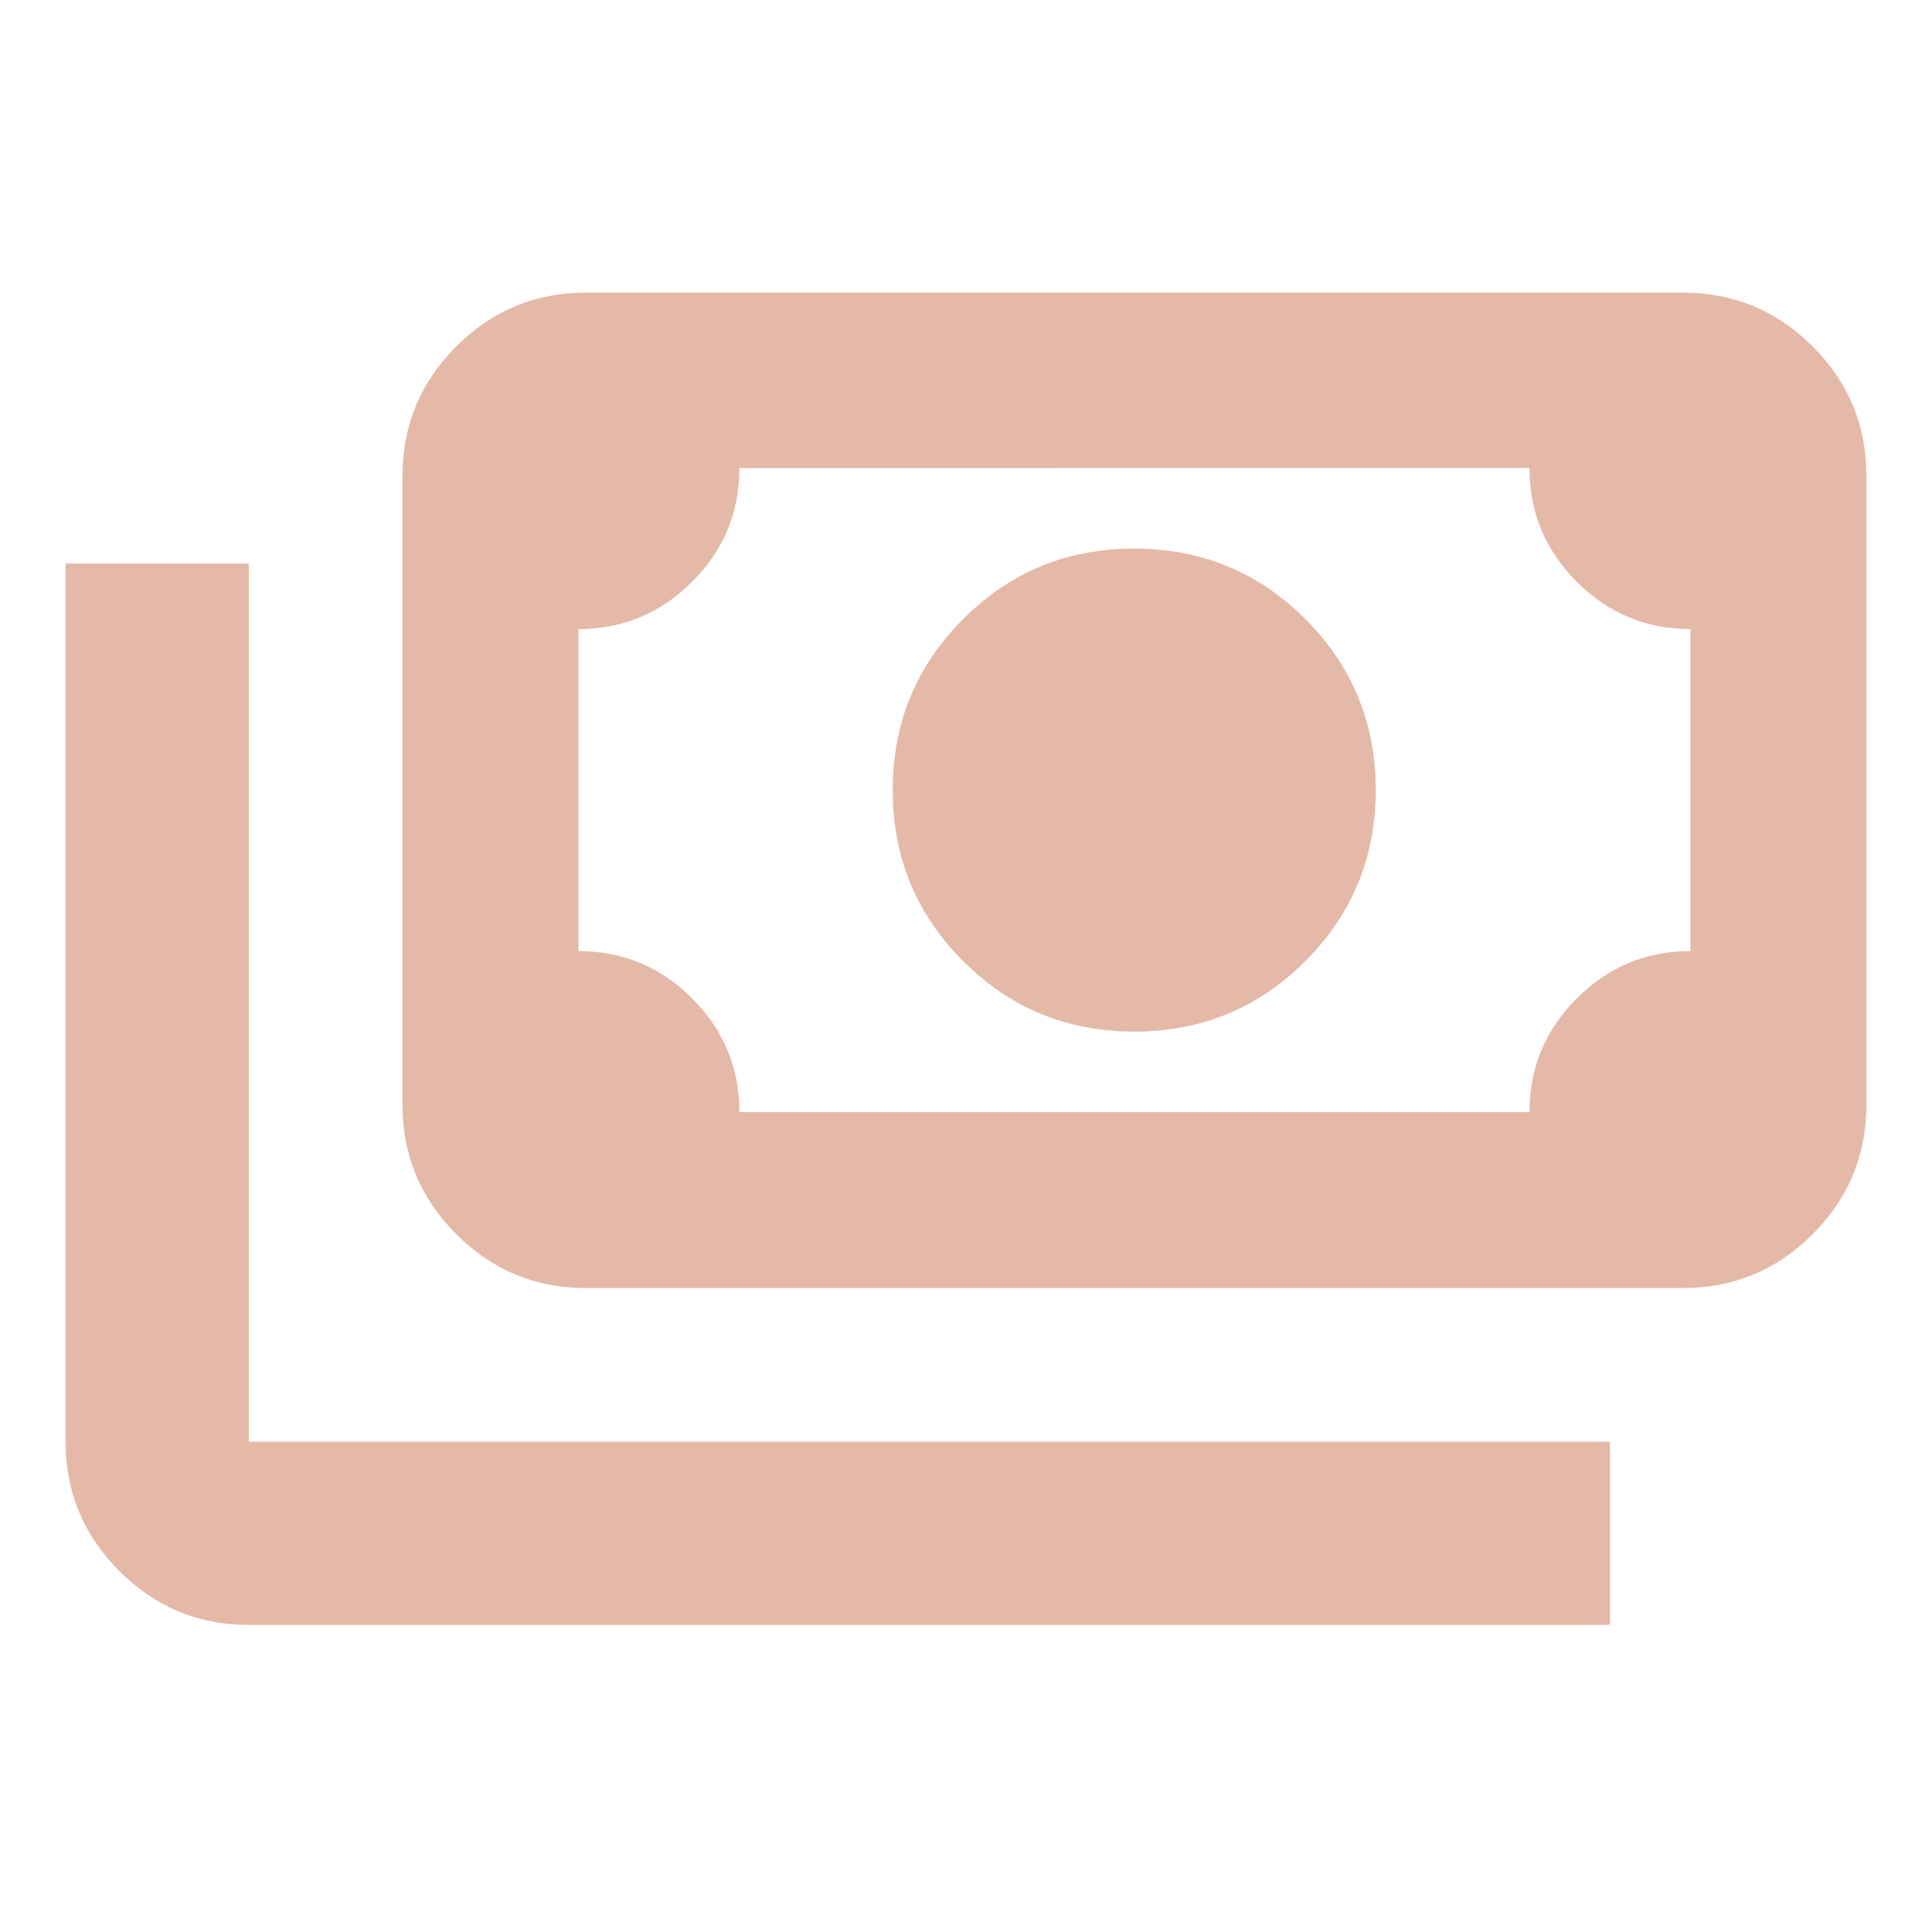 <svg xmlns="http://www.w3.org/2000/svg" height="24px" viewBox="0 -960 960 960" width="24px" fill="#e4b9a7"><path d="M563.59-447.41q-50 0-85-35t-35-85q0-50 35-85t85-35q50 0 85 35t35 85q0 50-35 85t-85 35ZM291-320q-37.54 0-64.27-26.73Q200-373.46 200-411v-312.59q0-37.53 26.73-64.27 26.73-26.73 64.27-26.73h545.41q37.54 0 64.27 26.73 26.73 26.74 26.73 64.27V-411q0 37.54-26.73 64.27Q873.95-320 836.41-320H291Zm76.41-87.41H760q0-33 23.5-56.5t56.5-23.5v-160q-33 0-56.5-23.5t-23.5-56.5H367.41q0 33-23.5 56.5t-56.5 23.5v160q33 0 56.5 23.5t23.5 56.5ZM800-152.59H123.59q-37.54 0-64.27-26.73-26.73-26.73-26.73-64.27V-680h91v436.41H800v91ZM287.41-407.41v-320 320Z"/></svg>